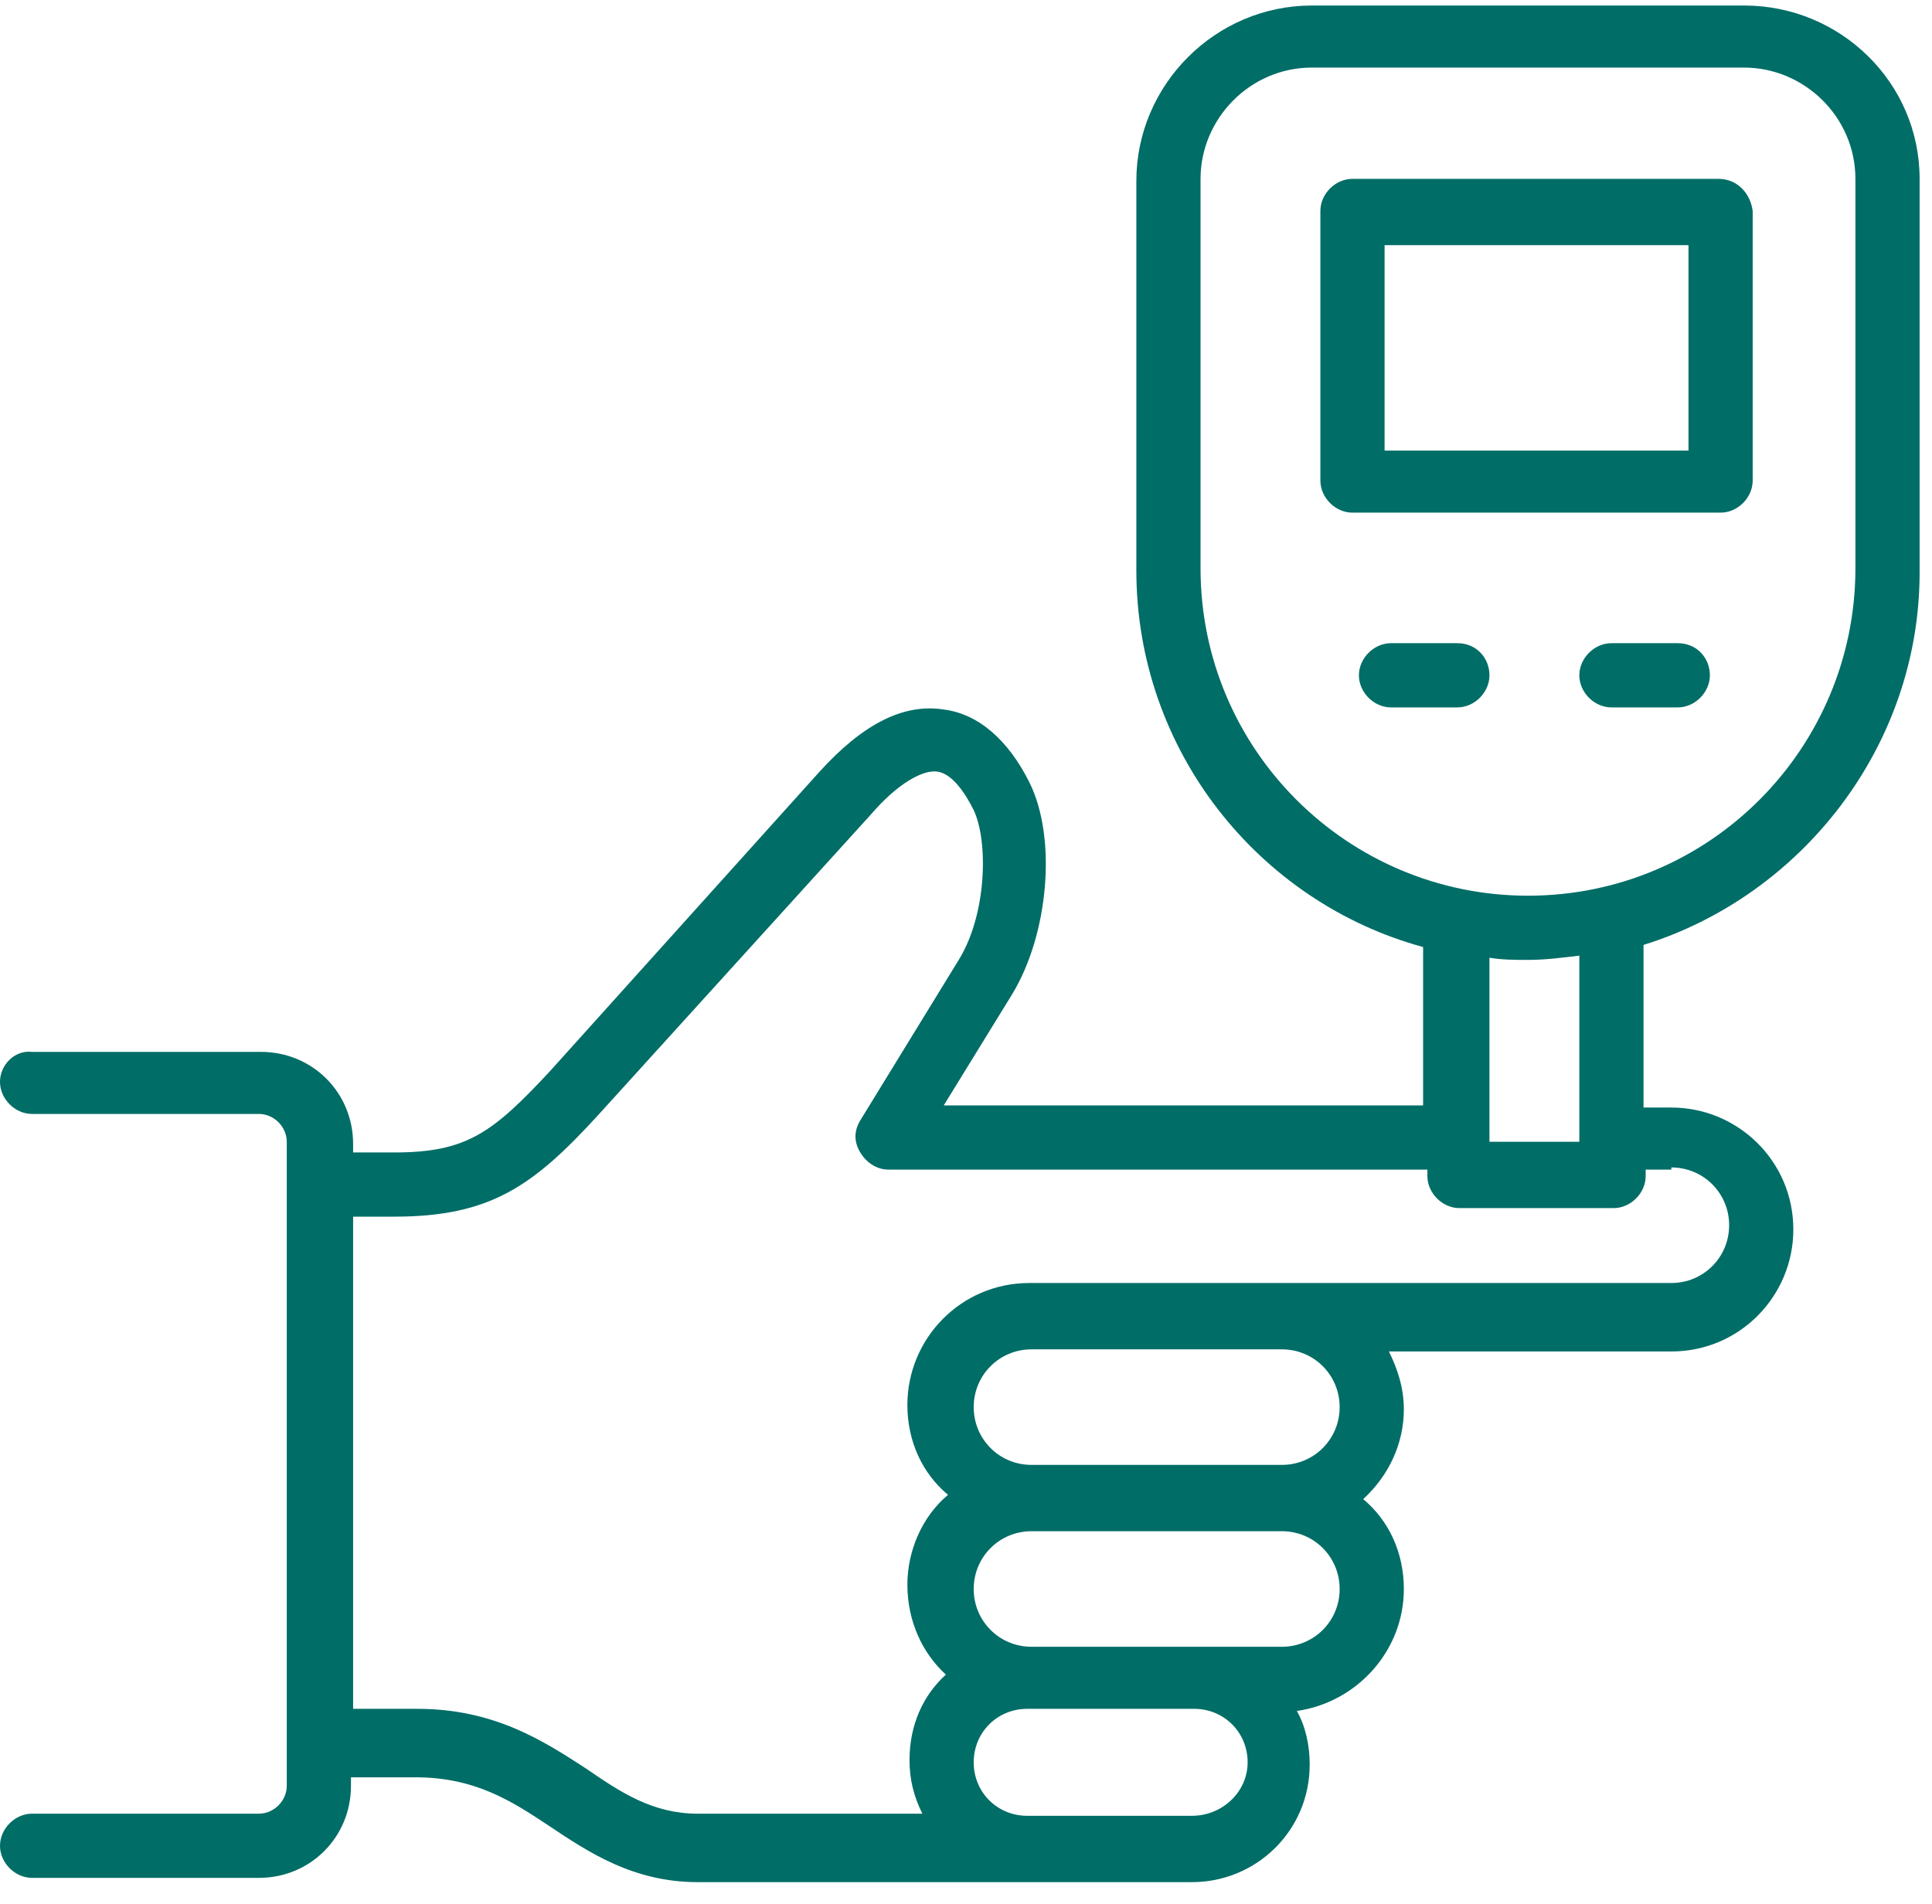 <svg width="70" height="69" viewBox="0 0 70 69" fill="none" xmlns="http://www.w3.org/2000/svg">
<path d="M63.193 0.2H47.53C44.041 0.2 41.172 3.069 41.172 6.558V20.67C41.172 27.183 45.592 32.688 51.562 34.316V40.054H34.194L36.675 36.022C37.993 33.851 38.303 30.362 37.295 28.346C36.52 26.795 35.434 25.865 34.194 25.71C32.721 25.477 31.247 26.253 29.697 27.959L19.927 38.814C17.834 41.062 16.903 41.76 14.267 41.76H12.794V41.45C12.794 39.589 11.32 38.116 9.46 38.116H1.163C0.543 38.038 0 38.581 0 39.201C0 39.822 0.543 40.364 1.163 40.364H9.382C9.925 40.364 10.39 40.83 10.39 41.372V64.711C10.39 65.254 9.925 65.719 9.382 65.719H1.163C0.543 65.719 0 66.262 0 66.882C0 67.502 0.543 68.045 1.163 68.045H9.382C11.243 68.045 12.716 66.572 12.716 64.711V64.401H15.042C17.213 64.401 18.531 65.254 19.927 66.184C21.323 67.115 22.951 68.2 25.277 68.2H43.188C45.514 68.2 47.453 66.339 47.453 63.936C47.453 63.238 47.298 62.54 46.987 61.997C49.158 61.687 50.864 59.826 50.864 57.578C50.864 56.26 50.322 55.096 49.391 54.321C50.322 53.468 50.864 52.305 50.864 51.065C50.864 50.289 50.632 49.591 50.322 48.971H60.556C63.038 48.971 64.976 46.955 64.976 44.551C64.976 42.07 62.96 40.132 60.556 40.132H59.548V34.239C65.286 32.456 69.551 27.028 69.551 20.747V6.481C69.551 2.992 66.682 0.2 63.193 0.2ZM43.188 65.796H37.218C36.132 65.796 35.279 64.944 35.279 63.858C35.279 62.773 36.132 61.92 37.218 61.92H43.266C44.351 61.92 45.204 62.773 45.204 63.858C45.204 64.944 44.274 65.796 43.188 65.796ZM48.538 57.578C48.538 58.741 47.608 59.671 46.445 59.671H37.373C36.21 59.671 35.279 58.741 35.279 57.578C35.279 56.415 36.21 55.484 37.373 55.484H46.445C47.608 55.484 48.538 56.415 48.538 57.578ZM48.538 50.987C48.538 52.15 47.608 53.081 46.445 53.081H37.373C36.21 53.081 35.279 52.15 35.279 50.987C35.279 49.824 36.21 48.894 37.373 48.894H46.445C47.608 48.894 48.538 49.824 48.538 50.987ZM60.556 42.303C61.719 42.303 62.65 43.233 62.65 44.396C62.65 45.559 61.719 46.49 60.556 46.49H37.295C34.814 46.49 32.876 48.506 32.876 50.909C32.876 52.228 33.419 53.391 34.349 54.166C33.419 54.941 32.876 56.182 32.876 57.422C32.876 58.741 33.419 59.904 34.271 60.679C33.419 61.455 32.953 62.54 32.953 63.781C32.953 64.478 33.108 65.099 33.419 65.719H25.277C23.649 65.719 22.486 64.944 21.245 64.091C19.694 63.083 17.911 61.92 15.12 61.92H12.794V44.086H14.267C17.756 44.086 19.307 43.001 21.71 40.364L31.558 29.509C32.488 28.424 33.419 27.881 33.961 27.959C34.504 28.036 34.969 28.734 35.279 29.354C35.822 30.517 35.745 33.153 34.737 34.782L31.17 40.597C30.937 40.985 30.937 41.372 31.17 41.76C31.402 42.148 31.79 42.38 32.178 42.38H51.717V42.613C51.717 43.233 52.26 43.776 52.88 43.776H58.463C59.083 43.776 59.626 43.233 59.626 42.613V42.38H60.556V42.303ZM57.222 41.372H53.966V34.704C54.431 34.782 54.896 34.782 55.361 34.782C55.982 34.782 56.602 34.704 57.222 34.627V41.372ZM67.225 20.592C67.225 27.106 61.952 32.456 55.361 32.456C48.848 32.456 43.498 27.183 43.498 20.592V6.481C43.498 4.31 45.282 2.449 47.53 2.449H63.193C65.364 2.449 67.225 4.232 67.225 6.481V20.592Z" fill="#006D67"/>
<path d="M62.262 6.481H49.003C48.383 6.481 47.84 7.023 47.84 7.644V17.413C47.84 18.034 48.383 18.576 49.003 18.576H62.34C62.96 18.576 63.503 18.034 63.503 17.413V7.644C63.425 7.023 62.96 6.481 62.262 6.481ZM61.099 16.328H50.166V8.884H61.177V16.328H61.099Z" fill="#006D67"/>
<path d="M60.789 23.306H58.386C57.765 23.306 57.222 23.849 57.222 24.47C57.222 25.09 57.765 25.633 58.386 25.633H60.789C61.409 25.633 61.952 25.09 61.952 24.47C61.952 23.849 61.487 23.306 60.789 23.306Z" fill="#006D67"/>
<path d="M52.803 23.306H50.399C49.779 23.306 49.236 23.849 49.236 24.47C49.236 25.09 49.779 25.633 50.399 25.633H52.803C53.423 25.633 53.966 25.09 53.966 24.47C53.966 23.849 53.501 23.306 52.803 23.306Z" fill="#006D67"/>
</svg>
